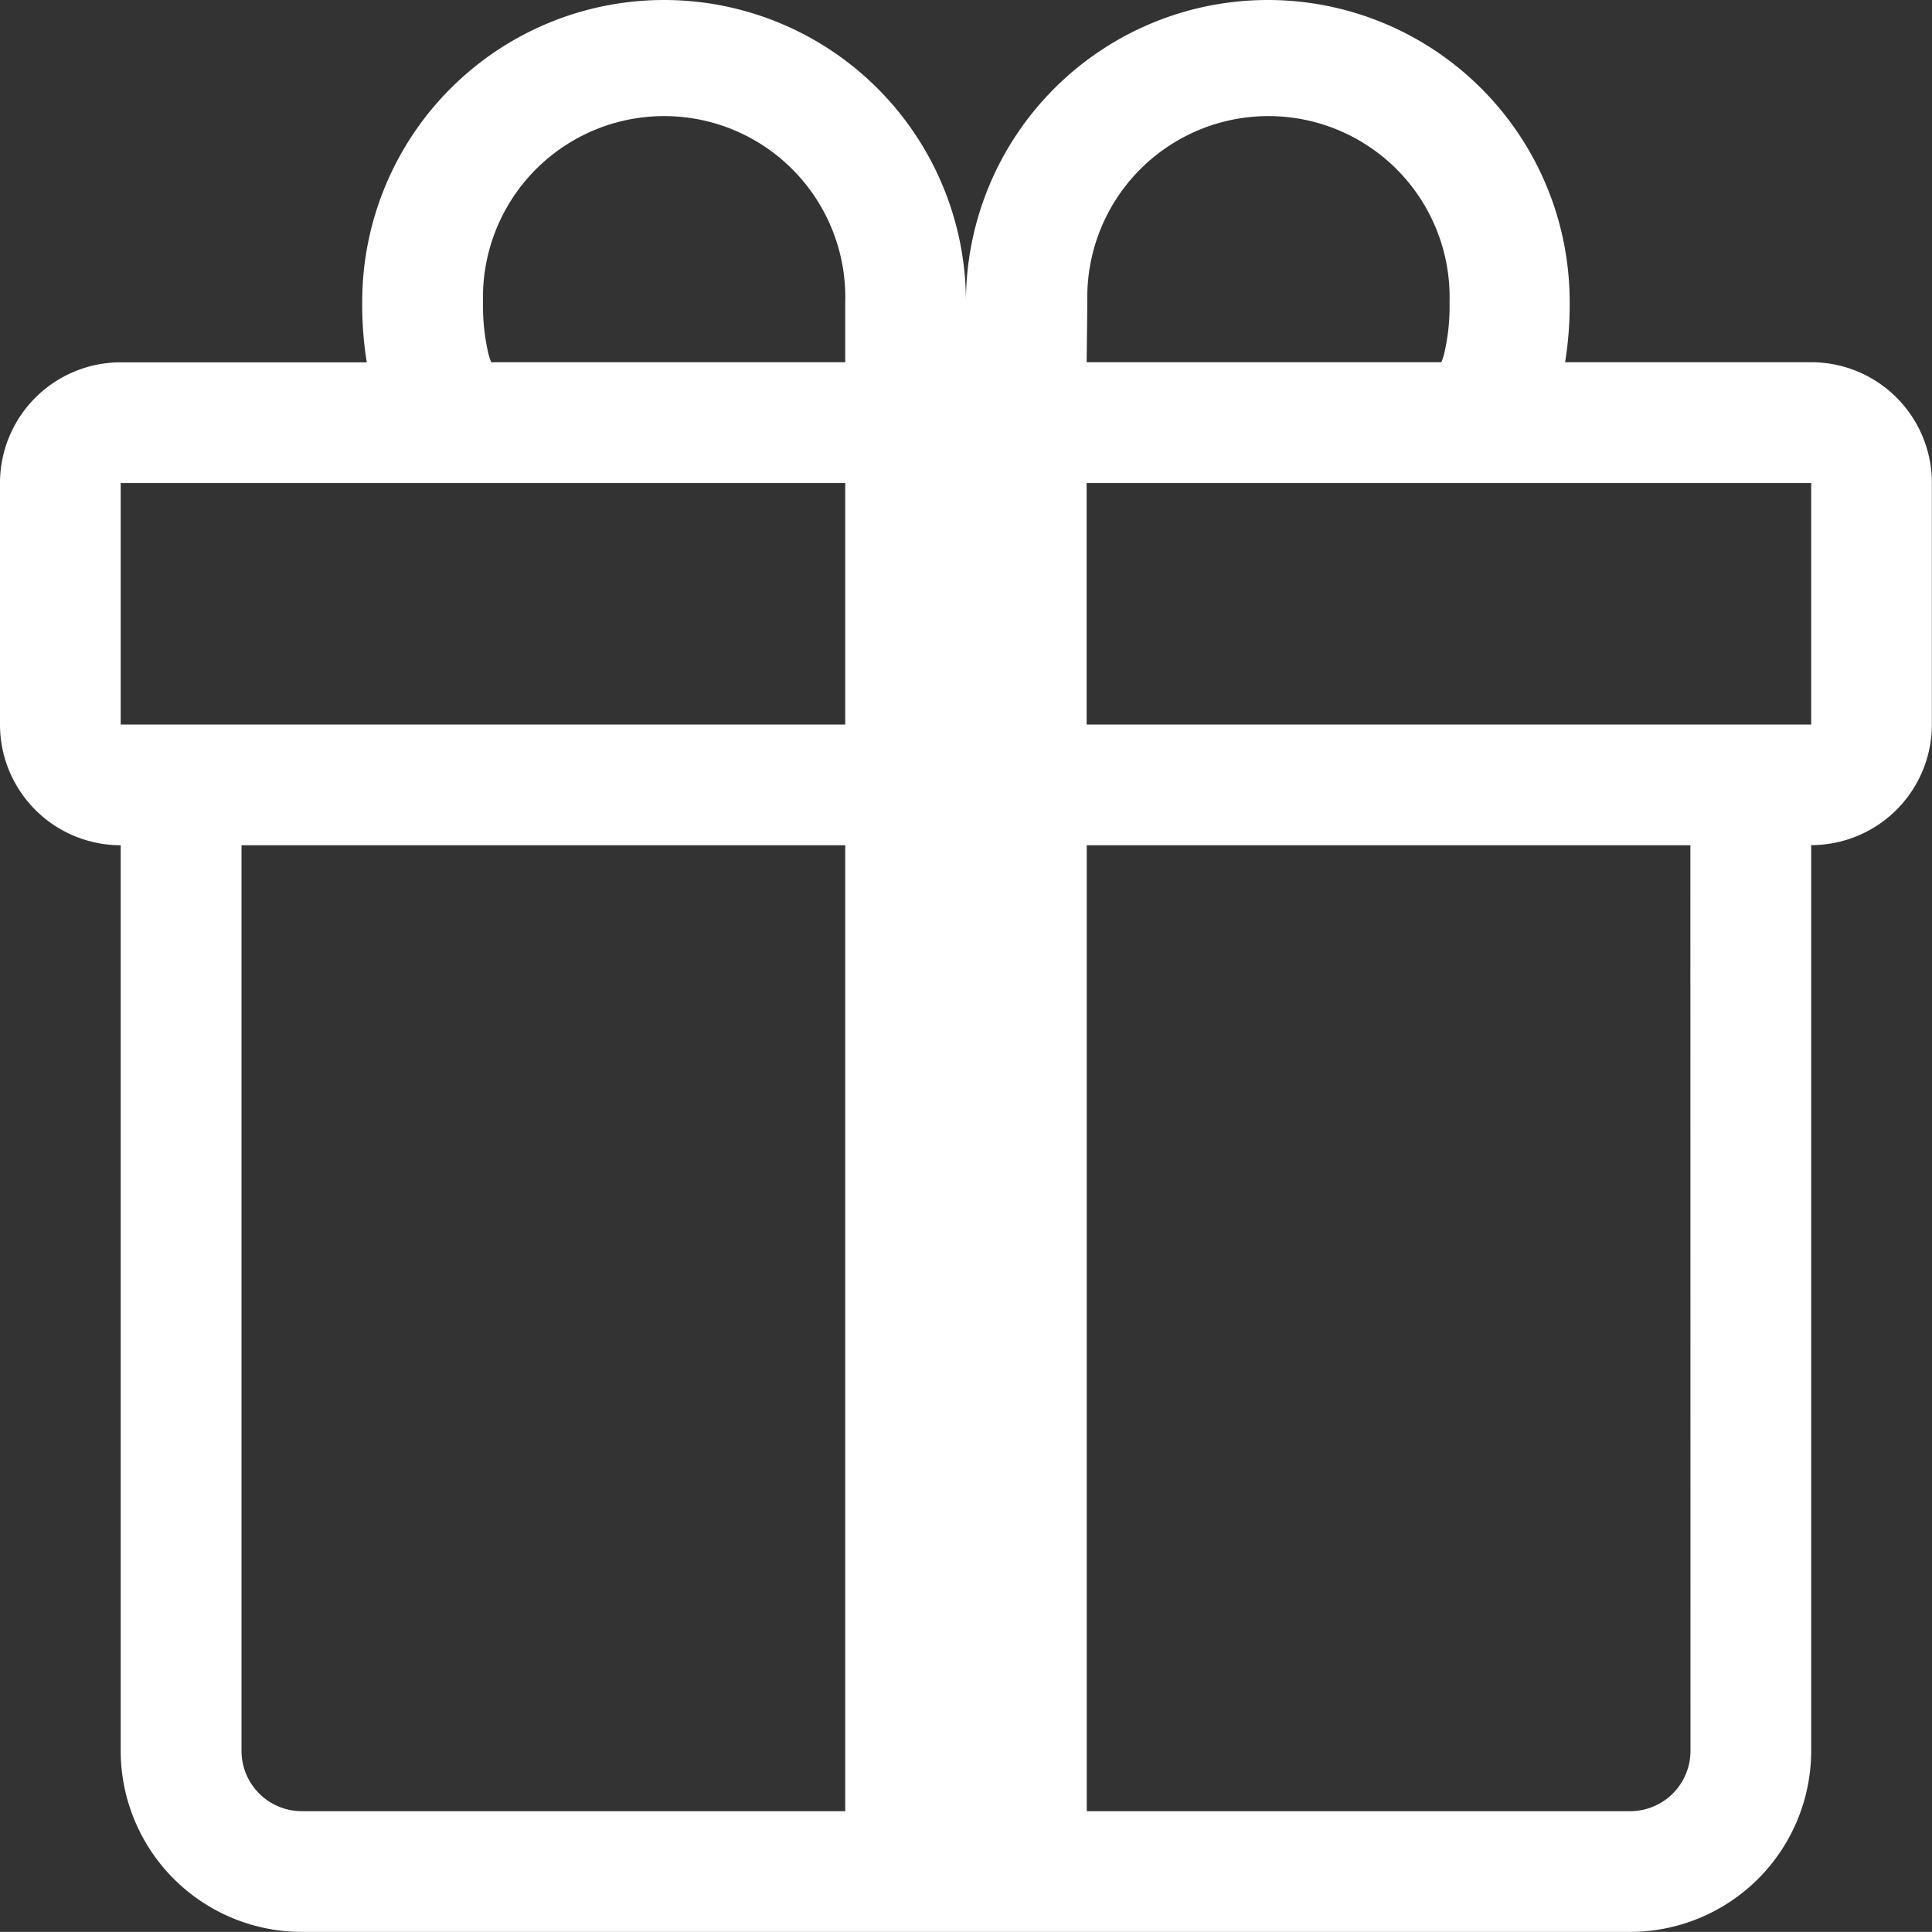 <svg id="gift" xmlns="http://www.w3.org/2000/svg" width="16.487" height="16.486" viewBox="0 0 16.487 16.486">
	<rect x="0" y="0" width="16.487" height="16.486" fill="#333333" stroke="none"/>
	<path id="Path_1013" data-name="Path 1013" d="M3.091,2.576a2.576,2.576,0,1,1,5.152,0,2.576,2.576,0,0,1,5.152,0v.006a3.069,3.069,0,0,1-.039.509h2.1a1.03,1.03,0,0,1,1.03,1.03V6.182a1.03,1.03,0,0,1-1.03,1.03v7.728a1.546,1.546,0,0,1-1.546,1.546H2.576A1.546,1.546,0,0,1,1.03,14.941V7.213A1.03,1.03,0,0,1,0,6.183V4.122a1.03,1.03,0,0,1,1.03-1.03h2.1a3.058,3.058,0,0,1-.039-.509Zm1.1.515H7.213V2.576a1.546,1.546,0,1,0-3.091,0,1.809,1.809,0,0,0,.046.443.538.538,0,0,0,.024.072Zm5.082,0H12.3a.577.577,0,0,0,.024-.072,1.785,1.785,0,0,0,.046-.443,1.546,1.546,0,1,0-3.091,0ZM1.03,4.122V6.183H7.213V4.122Zm8.243,0V6.183h6.183V4.122Zm5.152,3.091H9.274v8.243h4.637a.515.515,0,0,0,.515-.515ZM7.213,15.456V7.213H2.061v7.728a.515.515,0,0,0,.515.515Z" transform="translate(0 0)" fill="#fff" fill-rule="evenodd" />
</svg>
